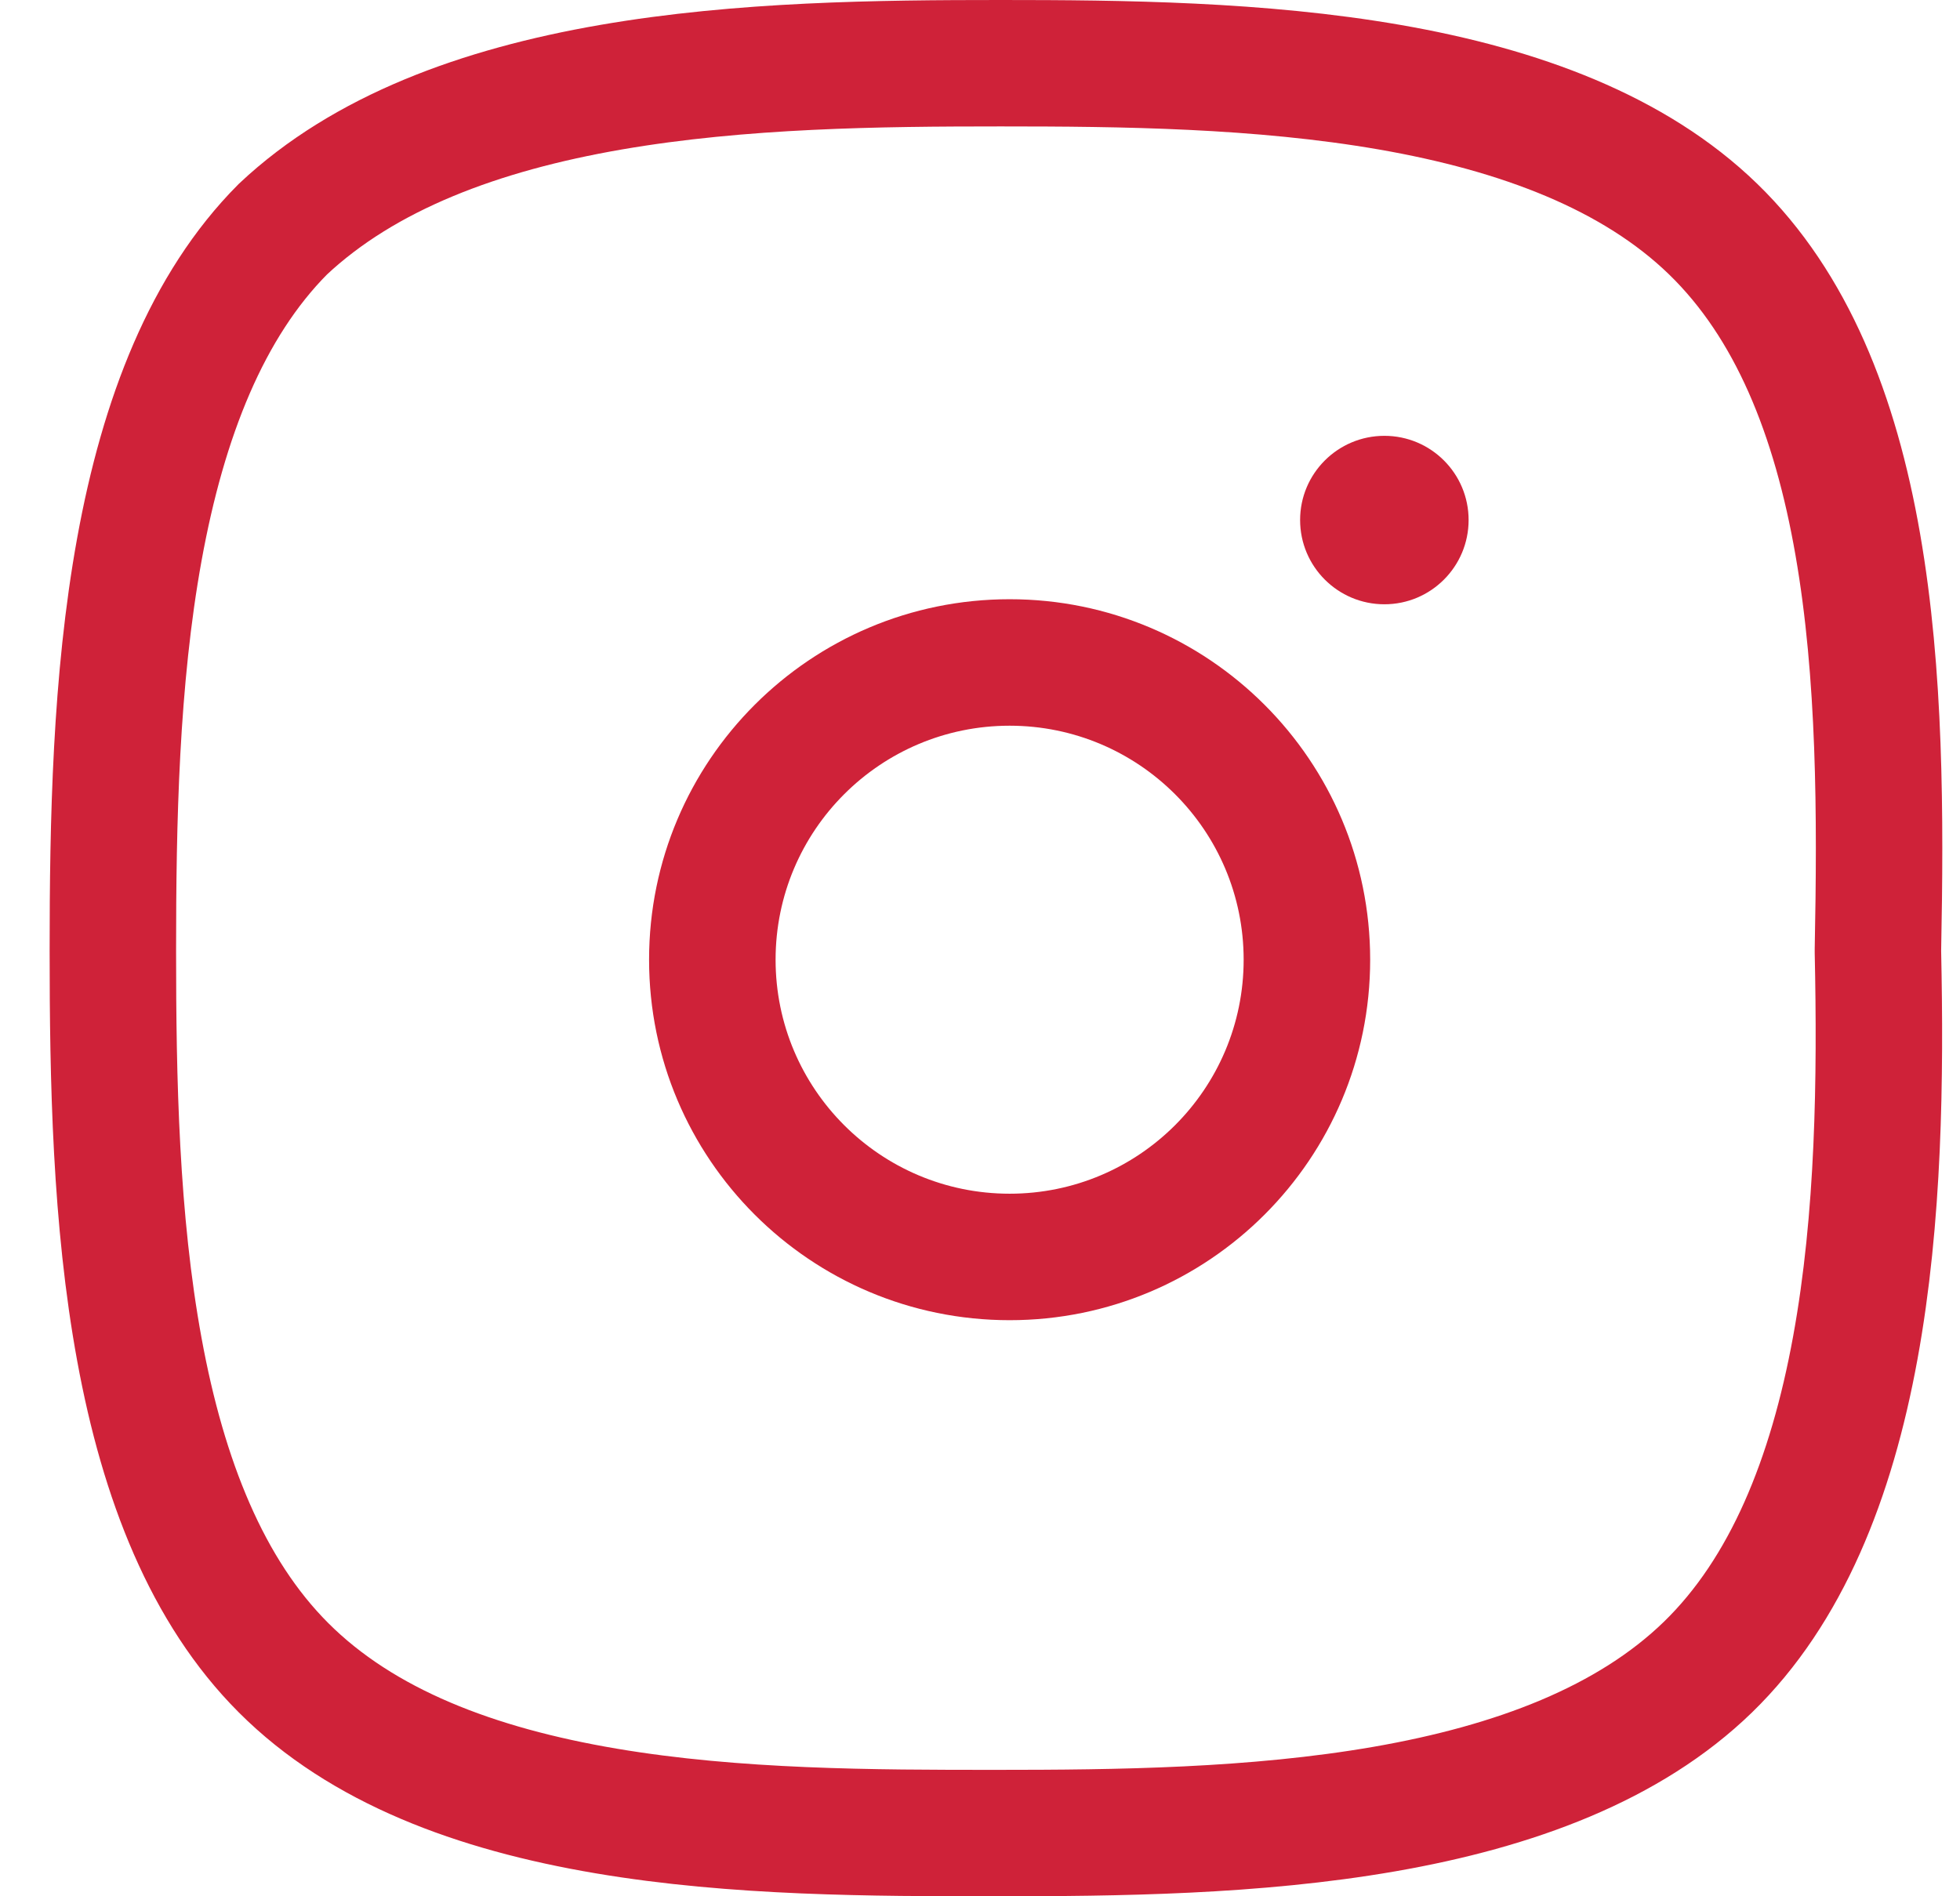 <svg width="31" height="30" viewBox="0 0 31 30" fill="none" xmlns="http://www.w3.org/2000/svg">
<path d="M15.969 9.48C12.819 9.48 10.266 12.034 10.266 15.183C10.266 18.333 12.819 20.886 15.969 20.886C19.118 20.886 21.671 18.333 21.671 15.183C21.671 12.034 19.118 9.48 15.969 9.48ZM15.969 18.885C13.924 18.885 12.267 17.227 12.267 15.183C12.267 13.139 13.924 11.481 15.969 11.481C18.013 11.482 19.67 13.139 19.67 15.183C19.67 17.227 18.013 18.885 15.969 18.885Z" fill="#CF2239"/>
<path d="M23.228 8.227C23.228 8.963 22.632 9.56 21.896 9.56C21.16 9.56 20.563 8.963 20.563 8.227C20.563 7.491 21.16 6.895 21.896 6.895C22.632 6.895 23.228 7.491 23.228 8.227Z" fill="#CF2239"/>
<path d="M29.702 15.022L29.702 15.042L29.702 15.062C29.744 17.044 29.72 19.267 29.344 21.323C28.967 23.388 28.255 25.168 27.014 26.374C25.767 27.585 23.961 28.261 21.898 28.62C19.844 28.977 17.659 29 15.744 29C13.819 29 11.638 28.998 9.584 28.65C7.526 28.302 5.727 27.628 4.484 26.384C3.277 25.177 2.583 23.413 2.205 21.353C1.828 19.301 1.785 17.076 1.785 15.042C1.785 13.008 1.828 10.761 2.205 8.687C2.583 6.609 3.275 4.831 4.474 3.626C5.765 2.413 7.594 1.738 9.661 1.38C11.726 1.023 13.912 1 15.827 1C17.742 1 19.927 1.023 21.982 1.38C24.044 1.739 25.85 2.415 27.097 3.626C28.337 4.831 29.028 6.568 29.384 8.617C29.74 10.663 29.744 12.904 29.702 15.022Z" stroke="#CF2239" stroke-width="2"/>
</svg>
